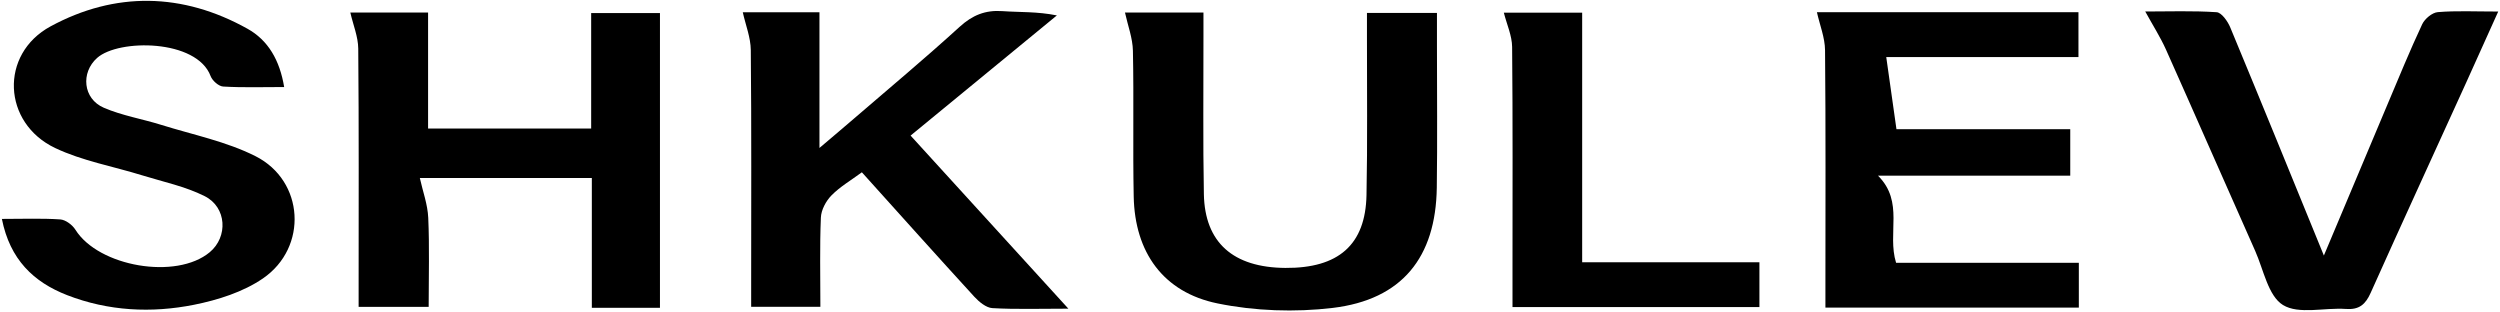 <?xml version="1.0" encoding="UTF-8"?> <svg xmlns="http://www.w3.org/2000/svg" width="600" height="75" viewBox="0 0 600 75" fill="none"><path d="M158.38 73.87H142.04V42.72H100.76C101.46 45.9 102.64 49.06 102.78 52.28C103.09 59.24 102.88 66.23 102.88 73.65H86.07C86.07 72.09 86.07 70.35 86.07 68.61C86.07 49.63 86.15 30.64 85.98 11.66C85.95 8.8 84.75 5.96 84.08 3.01H102.74V30.84H141.88V3.13H158.39V73.87H158.38Z" fill="black"></path><path d="M256.39 74.08C249.42 74.08 243.78 74.27 238.17 73.95C236.67 73.86 234.98 72.45 233.84 71.22C224.87 61.42 216.01 51.52 206.85 41.35C204.22 43.29 201.6 44.81 199.56 46.89C198.23 48.24 197.08 50.39 197.01 52.23C196.72 59.2 196.89 66.19 196.89 73.63H180.28V67.96C180.28 49.31 180.37 30.66 180.19 12.01C180.16 9.01 178.95 6.01 178.27 2.95H196.67V35.51C200.14 32.56 202.61 30.49 205.05 28.38C213.5 21.1 222.07 13.95 230.31 6.44C233.39 3.64 236.47 2.38 240.58 2.67C244.71 2.97 248.88 2.74 253.65 3.7C242.11 13.18 230.58 22.65 218.54 32.54C230.97 46.18 243.23 59.62 256.4 74.07L256.39 74.08Z" fill="black"></path><path d="M269.99 3.01H288.83C288.83 5.06 288.83 6.84 288.83 8.62C288.85 21.28 288.69 33.95 288.93 46.6C289.15 58.22 295.96 64.21 308.48 64.3C321.23 64.39 327.72 58.77 327.96 46.82C328.22 34.16 328.05 21.5 328.07 8.84C328.07 7.04 328.07 5.25 328.07 3.1H344.87C344.87 5.81 344.87 8.42 344.87 11.03C344.87 22.36 344.99 33.69 344.83 45.02C344.6 61.8 336.47 71.91 319.85 73.9C310.78 74.98 301.15 74.65 292.21 72.82C279.15 70.15 272.35 60.53 272.09 47.17C271.86 35.51 272.14 23.85 271.9 12.19C271.84 9.15 270.68 6.14 270 3.03L269.99 3.01Z" fill="black"></path><path d="M0.43 52.54C5.54 52.54 10.02 52.36 14.46 52.66C15.74 52.75 17.36 53.96 18.09 55.12C23.66 64.01 42.32 67.22 50.34 60.53C54.75 56.86 54.45 49.75 49.13 47.08C44.46 44.73 39.15 43.64 34.09 42.07C27.13 39.91 19.76 38.62 13.25 35.53C0.6 29.53 -0.17 12.99 12.15 6.32C27.65 -2.07 43.83 -1.78 59.38 6.89C64.36 9.66 67.13 14.44 68.2 20.89C63.04 20.89 58.29 21.05 53.56 20.77C52.48 20.71 50.96 19.36 50.55 18.27C47.24 9.38 28.49 9.3 23.31 13.9C19.35 17.42 19.9 23.7 24.92 25.86C29.3 27.75 34.15 28.54 38.74 29.98C46.32 32.35 54.32 33.95 61.33 37.49C73.03 43.4 73.96 59.37 63.11 66.82C58.36 70.08 52.32 71.99 46.59 73.14C36.35 75.19 25.98 74.67 16.1 70.83C8.06 67.7 2.38 62.28 0.45 52.53L0.43 52.54Z" fill="black"></path><path d="M498.92 63.08V73.83H438.1C438.1 72 438.1 70.24 438.1 68.49C438.1 49.67 438.19 30.85 438.01 12.04C437.98 9.03 436.75 6.02 436.06 2.93H498.83V13.69H452.7C453.52 19.46 454.29 24.92 455.15 31.01H496.86V42.16H450.72C457.06 48.49 452.86 55.96 455.06 63.07H498.93L498.92 63.08Z" fill="black"></path><path d="M599.57 2.78C596.75 9.03 594.33 14.45 591.87 19.85C584.23 36.65 576.52 53.42 568.97 70.26C567.73 73.04 566.23 74.38 563.02 74.15C557.9 73.78 551.7 75.53 547.91 73.2C544.36 71.02 543.26 64.75 541.24 60.21C534.07 44.11 527.01 27.96 519.82 11.87C518.49 8.91 516.72 6.15 514.86 2.76C520.56 2.76 526.29 2.55 531.99 2.93C533.17 3.01 534.64 5.09 535.25 6.55C542.84 24.81 550.29 43.13 557.73 61.33C562.73 49.45 567.85 37.24 573 25.05C575.72 18.62 578.36 12.15 581.32 5.83C581.94 4.51 583.72 3.02 585.08 2.91C589.53 2.54 594.03 2.77 599.59 2.77L599.57 2.78Z" fill="black"></path><path d="M422.26 62.95V73.69H363C363 70.47 363 67.36 363 64.24C363 46.58 363.08 28.92 362.91 11.26C362.88 8.56 361.64 5.88 360.92 3.04H379.72V62.94H422.26V62.95Z" fill="black"></path></svg> 